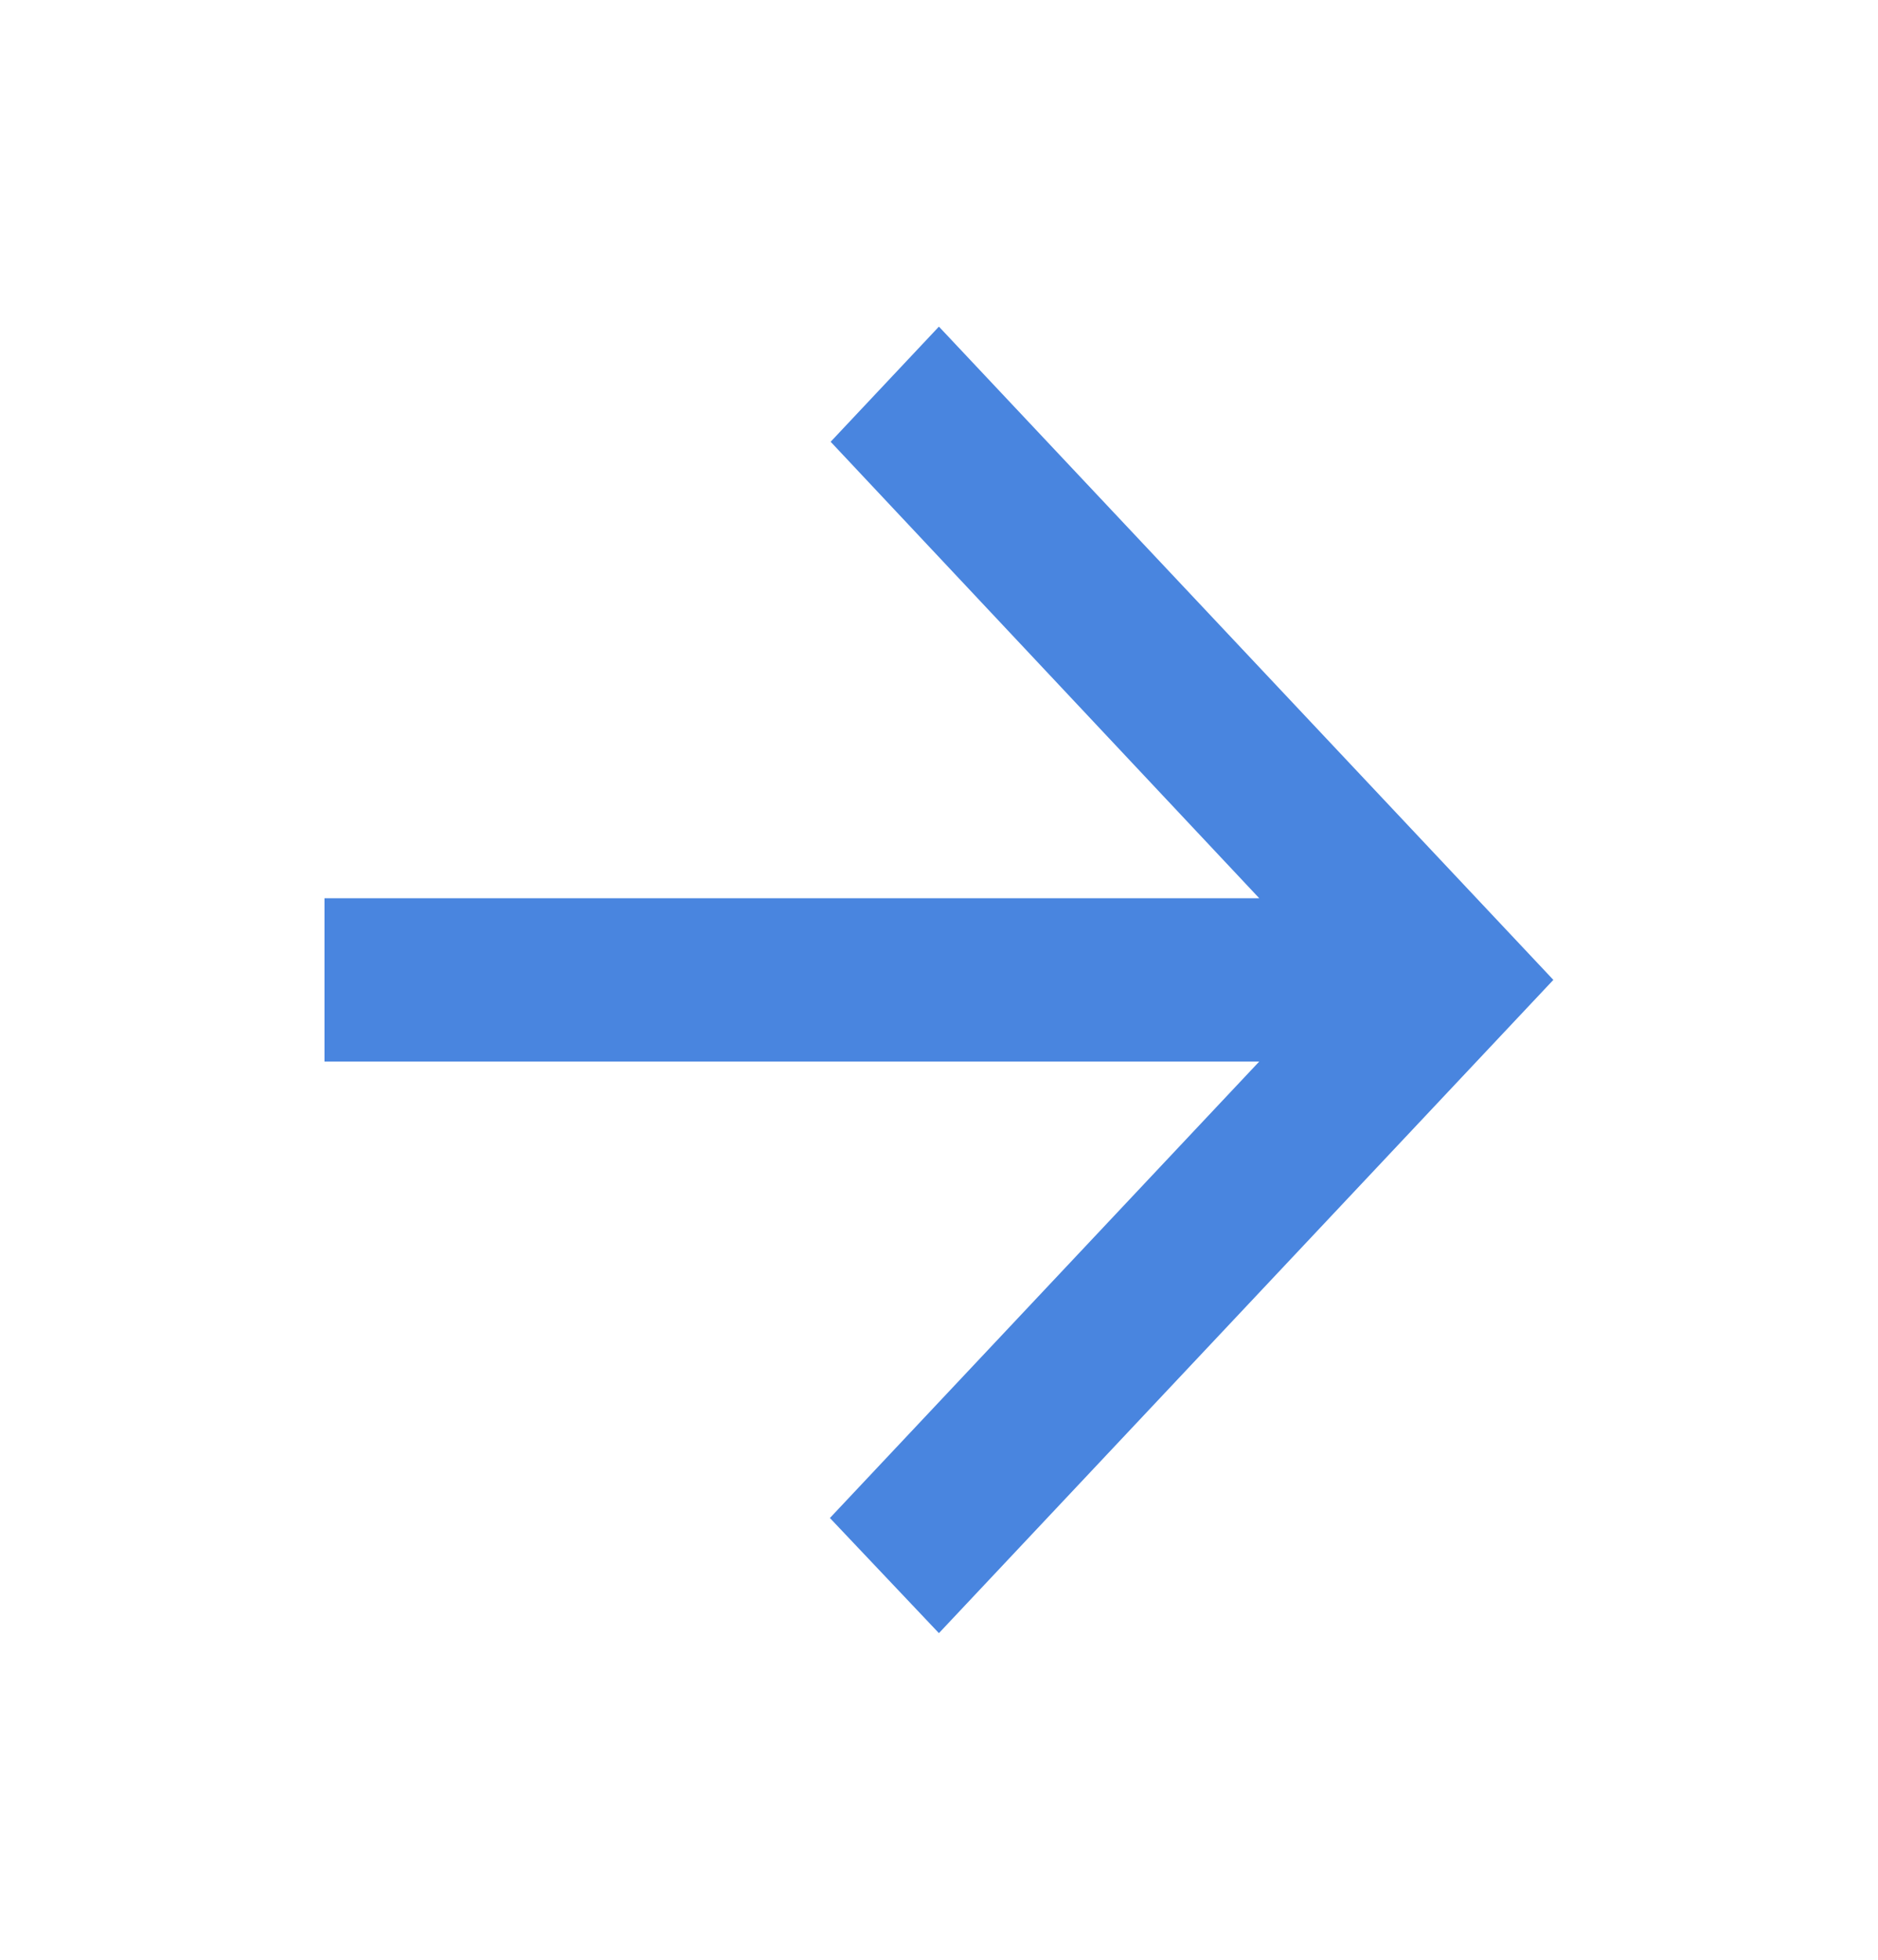 <svg width="23" height="24" viewBox="0 0 23 24" fill="none" xmlns="http://www.w3.org/2000/svg">
<g clip-path="url(#clip0_3760_115851)">
<path d="M3.974 13L15.422 13L10.164 18.59L11.499 20L19.024 12L11.499 4L10.173 5.41L15.422 11L3.974 11L3.974 13Z" fill="#4985DF"/>
</g>
<defs>
<clipPath id="clip0_3760_115851">
<rect width="22.575" height="24" fill="white" transform="translate(0.212)"/>
</clipPath>
</defs>
</svg>
